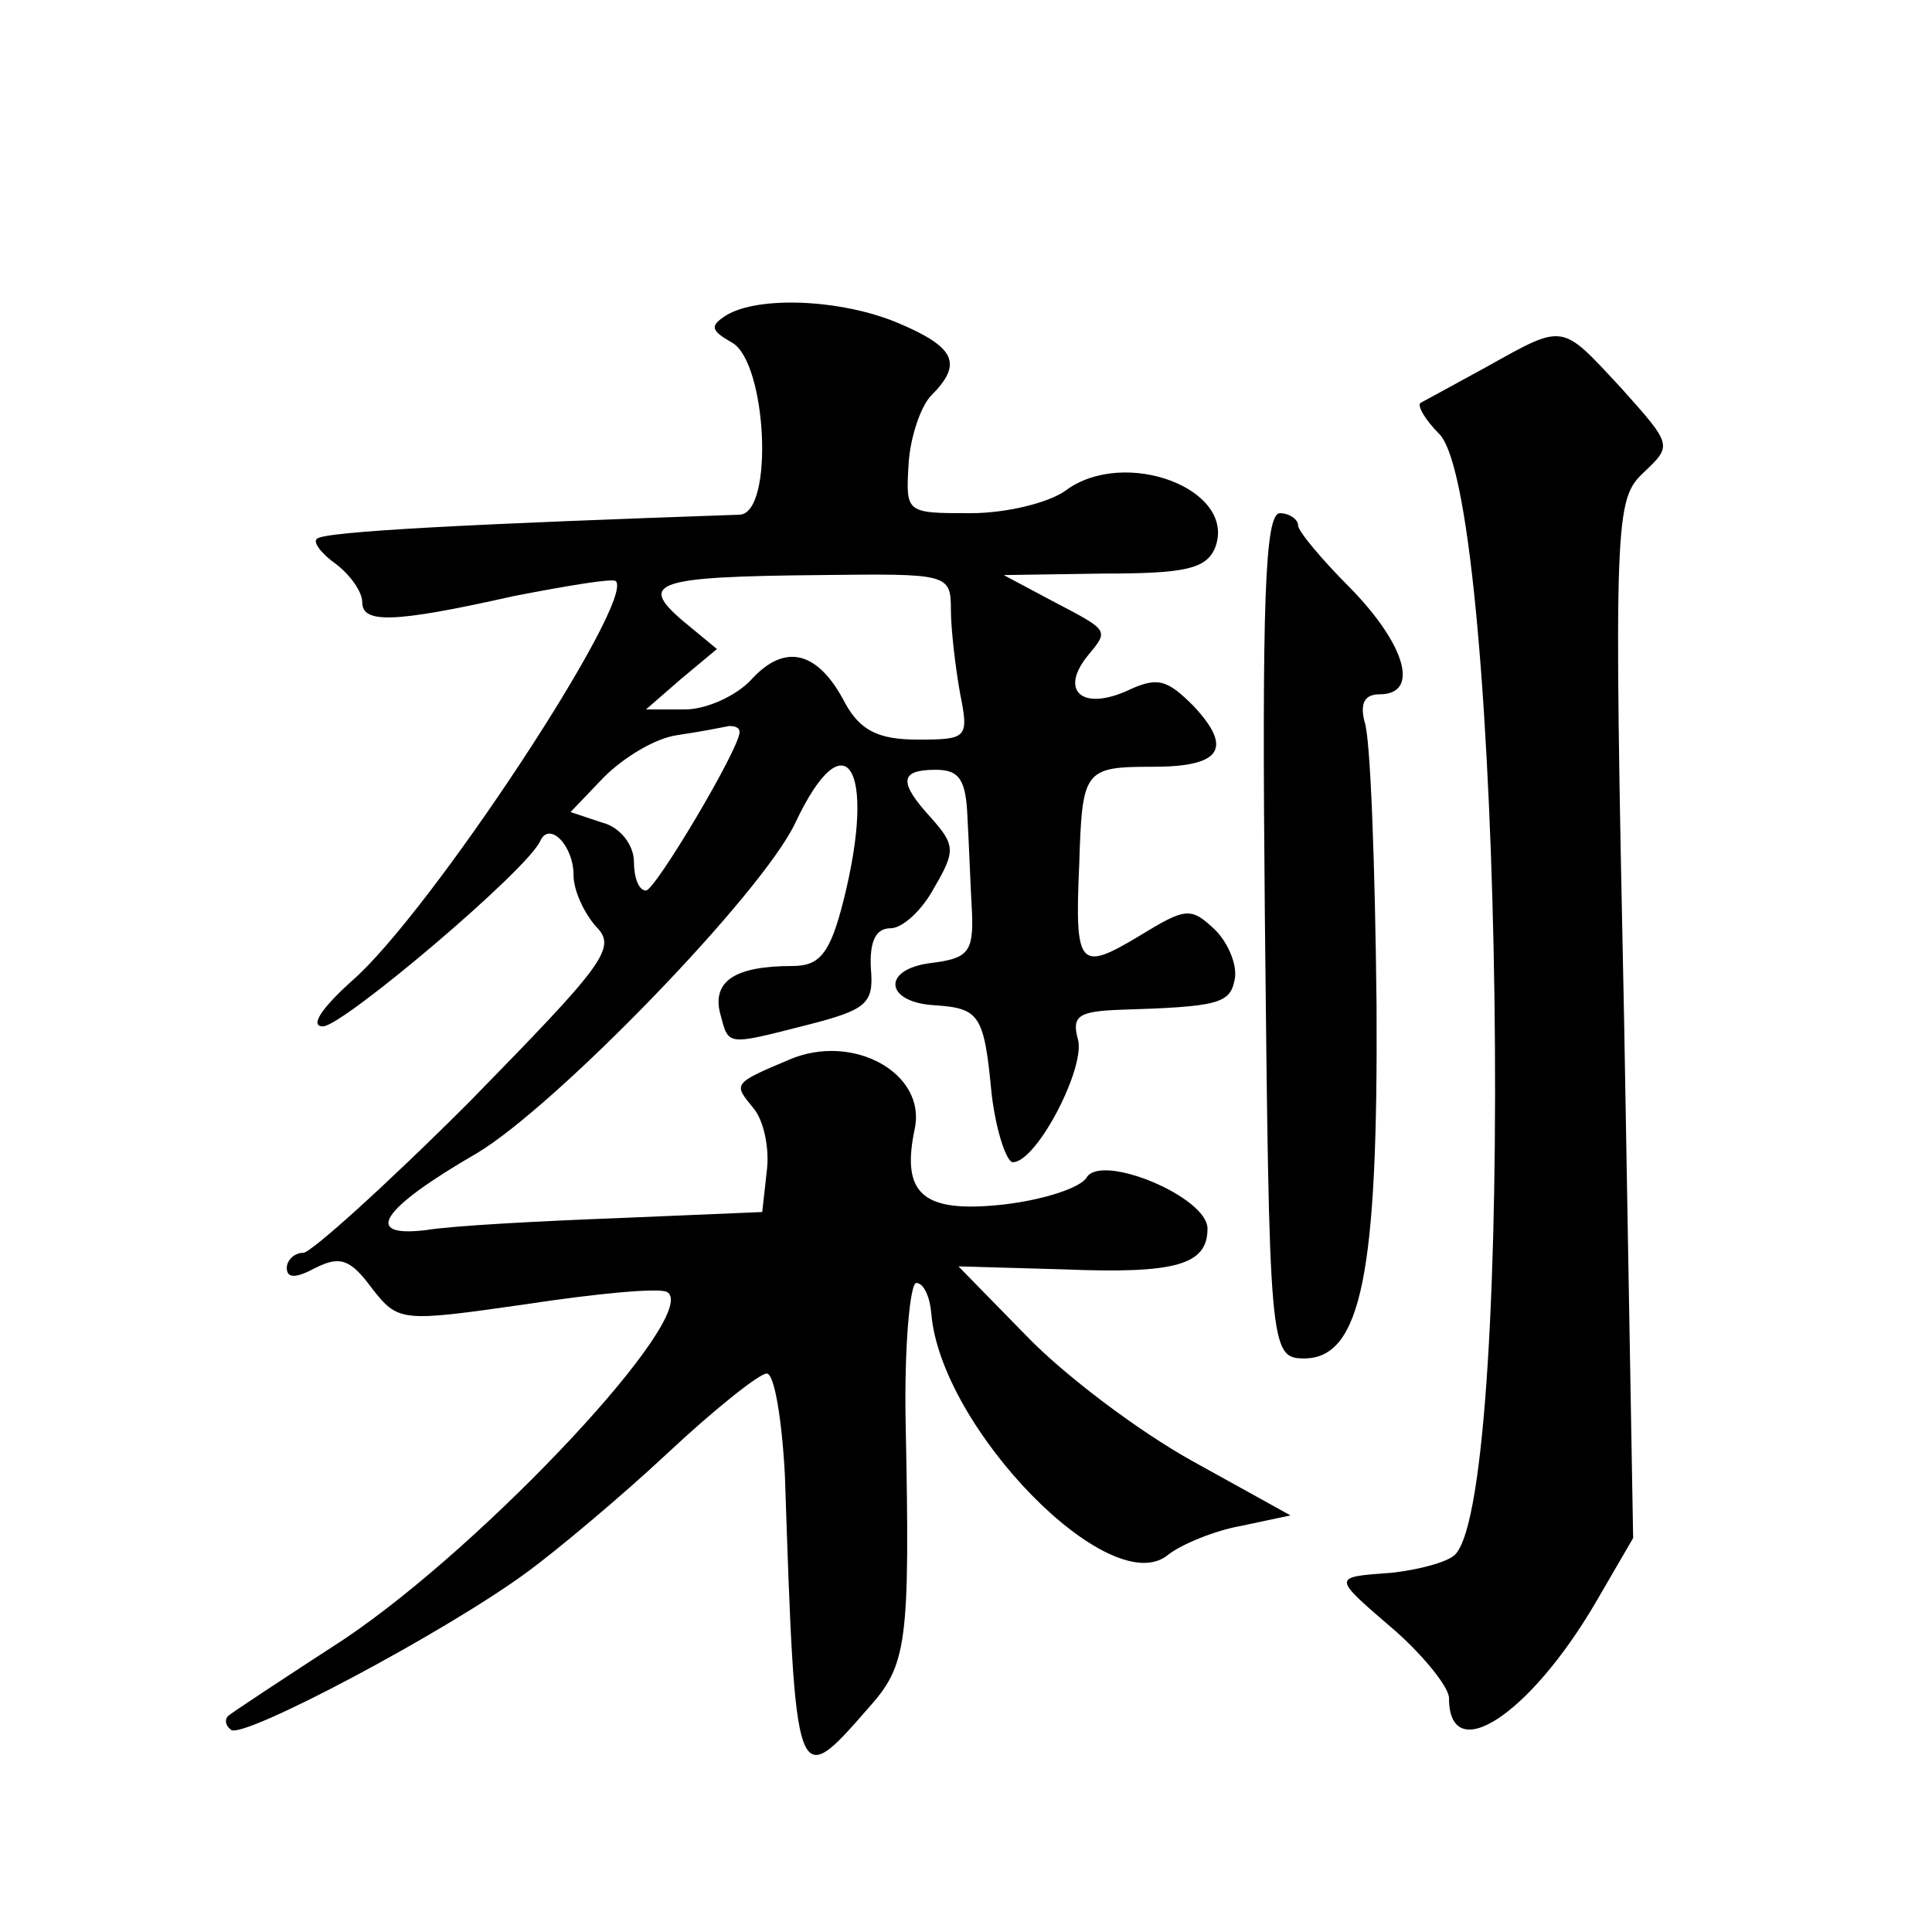 <?xml version="1.0" standalone="no"?>
<!DOCTYPE svg PUBLIC "-//W3C//DTD SVG 20010904//EN"
 "http://www.w3.org/TR/2001/REC-SVG-20010904/DTD/svg10.dtd">
<svg version="1.0" xmlns="http://www.w3.org/2000/svg"
 width="128pt" height="128pt" viewBox="0 0 128 128"
 preserveAspectRatio="xMidYMid meet">
<g transform="translate(0,128) scale(0.1,-0.1)"
fill="#0" stroke="none">
<path d="M481 1071 c-11 -7 -10 -10 4 -18 23 -13 28 -113 5 -114 -173 -6 -276 -11
-280 -16 -3 -2 3 -10 13 -17 9 -7 17 -18 17 -25 0 -14 20 -14 100 4 36 7 66 12
68 10 13 -13 -123 -220 -175 -265 -20 -18 -28 -30 -19 -30 13 0 136 104 144 123
6 13 22 -3 22 -23 0 -10 7 -25 15 -34 14 -14 5 -25 -84 -116 -55 -55 -105 -100
-110 -100 -6 0 -11 -5 -11 -10 0 -7 6 -7 19 0 16 8 23 6 37 -13 18 -23 19 -23 103
-11 46 7 88 11 93 8 23 -14 -120 -167 -214 -230 -40 -26 -75 -49 -77 -51 -2 -2
-2 -6 2 -9 7 -7 143 65 197 105 19 14 61 49 92 78 31 29 61 53 66 53 5 0 10 -30
12 -67 7 -209 7 -210 55 -155 26 29 28 42 25 190 -1 50 3 92 7 92 5 0 9 -9 10 -20
6 -76 119 -192 157 -160 9 7 31 16 48 19 l33 7 -65 36 c-36 20 -85 57 -110 83 l-45
46 70 -2 c74 -3 95 3 95 27 0 21 -70 50 -80 34 -4 -7 -29 -15 -55 -18 -54 -6 -68
7 -59 50 8 37 -41 64 -83 46 -38 -16 -37 -16 -24 -32 7 -8 11 -27 9 -42 l-3 -27
-95 -4 c-52 -2 -110 -5 -128 -8 -42 -5 -30 14 34 51 52 31 189 172 211 219 33 70
54 37 32 -51 -9 -36 -16 -44 -34 -44 -38 0 -53 -10 -48 -31 6 -22 3 -22 58 -8 39
10 44 14 42 37 -1 18 3 27 13 27 8 0 21 12 29 27 14 24 14 28 -2 46 -22 24 -21
32 3 32 16 0 20 -7 21 -32 1 -18 2 -46 3 -63 1 -26 -3 -30 -27 -33 -33 -4 -31 -26
2 -28 30 -2 33 -6 38 -59 3 -25 10 -45 14 -45 16 0 49 64 43 82 -4 15 1 18 28 19
65 2 73 4 76 20 2 9 -4 24 -13 33 -16 15 -19 15 -50 -4 -40 -24 -43 -21 -40 47
2 63 3 65 49 65 45 0 53 12 27 40 -18 18 -24 20 -45 10 -30 -13 -44 1 -25 24 14
17 14 16 -26 37 l-30 16 66 1 c54 0 68 3 74 17 15 39 -60 67 -99 38 -11 -8 -39
-15 -63 -15 -43 0 -43 0 -41 33 1 17 8 38 15 45 21 21 16 32 -22 48 -38 16 -93
18 -114 5z m149 -195 c0 -13 3 -38 6 -55 6 -30 5 -31 -28 -31 -26 0 -38 6 -48 24
-18 35 -40 40 -62 16 -10 -11 -30 -20 -44 -20 l-26 0 23 20 24 20 -23 19 c-29 25
-18 29 91 30 85 1 87 1 87 -23z m-140 -81 c0 -11 -56 -105 -62 -105 -5 0 -8 9 -8
19 0 11 -9 23 -21 26 l-21 7 22 23 c13 13 34 26 49 28 14 2 29 5 34 6 4 0 7 -1
7 -4z M985 1037 c-22 -12 -42 -23 -44 -24 -2 -2 3 -11 13 -21 42 -47 51 -701 10
-742 -5 -5 -24 -10 -42 -12 -40 -3 -40 -2 3 -39 19 -17 35 -37 35 -44 0 -46 53
-12 97 63 l25 43 -6 344 c-7 333 -6 344 13 362 19 18 19 18 -15 56 -40 43 -37 43
-89 14z M838 673 c3 -286 3 -293 26 -293 38 0 49 57 48 234 -1 93 -4 178 -8 188
-3 12 0 18 10 18 27 0 17 33 -19 70 -19 19 -35 38 -35 42 0 4 -6 8 -12 8 -10 0
-12 -59 -10 -267z"/>
</g>
</svg>
